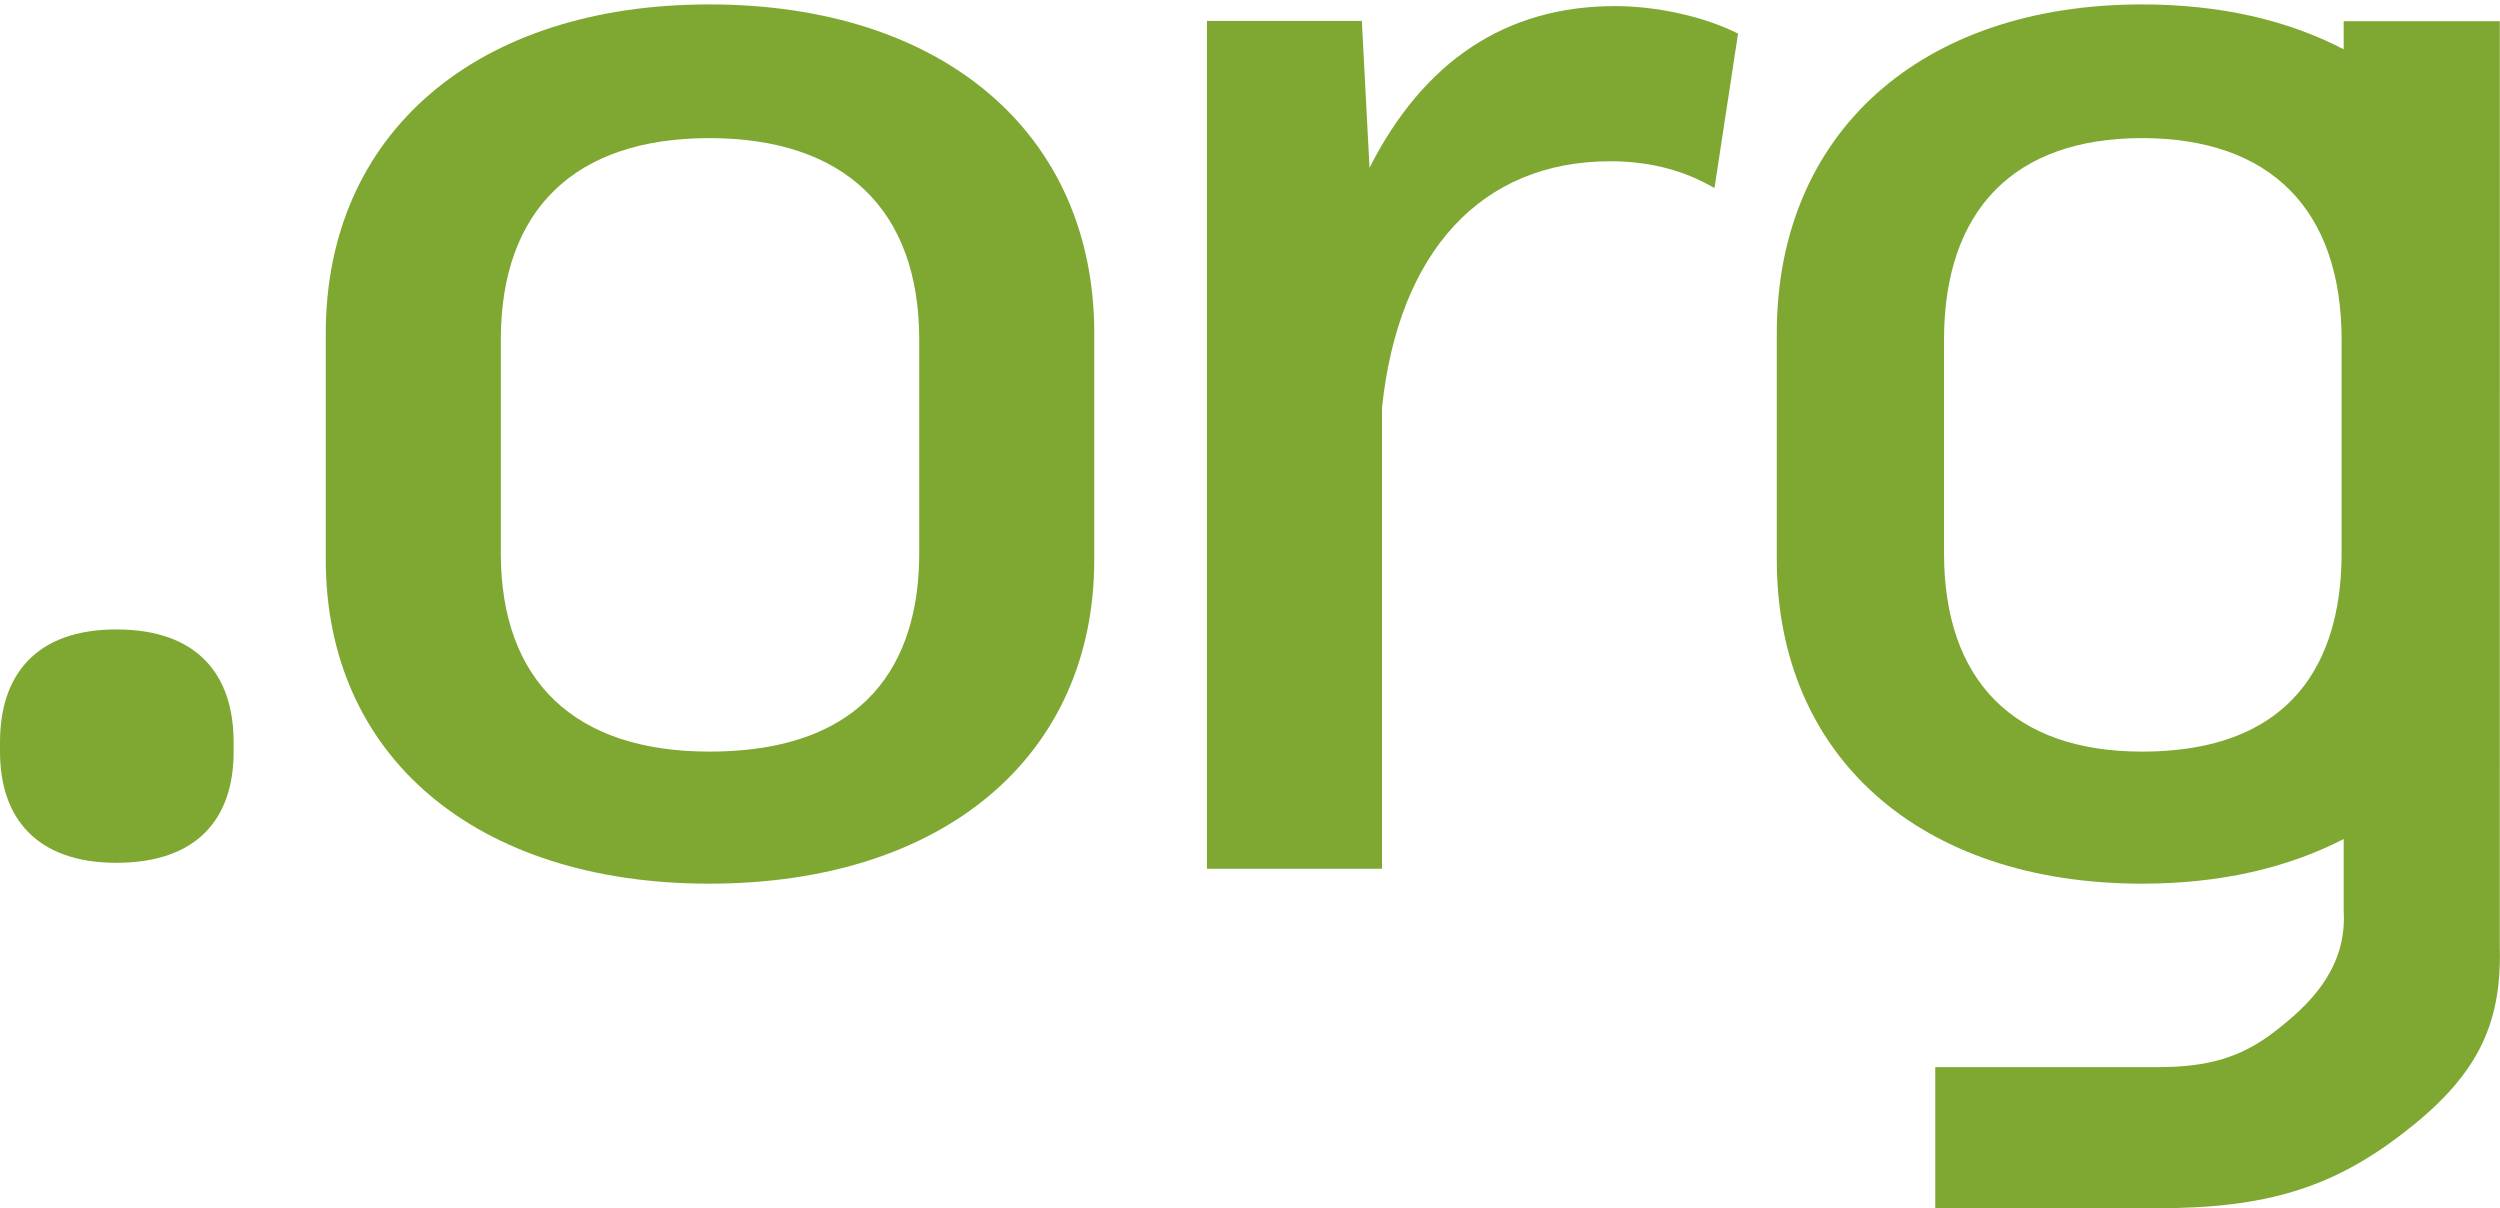 <?xml version="1.0" encoding="UTF-8" standalone="no"?>
<!-- Created with Inkscape (http://www.inkscape.org/) -->

<svg
   xmlns:dc="http://purl.org/dc/elements/1.1/"
   xmlns:cc="http://creativecommons.org/ns#"
   xmlns:rdf="http://www.w3.org/1999/02/22-rdf-syntax-ns#"
   xmlns:svg="http://www.w3.org/2000/svg"
   xmlns="http://www.w3.org/2000/svg"
   version="1.1"
   width="300"
   height="145"
   id="svg5271">
  <defs
     id="defs5273" />
  <g
     transform="translate(0,-907.362)"
     id="layer1">
    <g
       transform="matrix(0.93,0,0,0.93,25.108,753.394)"
       id="g5292">
      <path
         d="m 149.715,187.204 c -0.195,-3.661 -0.993,-18.942 -0.993,-18.942 l -19.984,0 0,109.392 22.589,0 0,-59.492 c 2.114,-20.175 12.855,-31.797 29.446,-31.797 4.619,0 8.789,0.97 12.406,2.888 l 1.046,0.557 3.041,-19.918 -0.56,-0.273 c -4.272,-2.021 -10.131,-3.277 -15.295,-3.277 -14.074,0 -24.699,7.07 -31.698,20.863"
         id="path88"
         style="fill:#7ea831;fill-opacity:1;fill-rule:nonzero;stroke:none" />
      <path
         d="m -26.996,262.569 c 0,8.54 4.732,14.318 15.009,14.318 10.511,0 15.134,-5.777 15.134,-14.318 l 0,-1.25 c 0,-8.656 -4.622,-14.545 -15.134,-14.545 -10.39,0 -15.009,5.889 -15.009,14.545 l 0,1.25 z"
         id="path92"
         style="fill:#7ea831;fill-opacity:1;fill-rule:nonzero;stroke:none" />
      <path
         d="m 64.508,166.127 c -30.051,0 -49.472,16.655 -49.472,42.431 l 0,29.22 c 0,25.395 19.421,41.801 49.472,41.801 30.184,0 49.688,-16.406 49.688,-41.801 l 0,-29.22 c 0,-25.776 -19.504,-42.431 -49.688,-42.431 m 27.105,70.802 c 0,11.684 -4.699,25.608 -27.105,25.608 -17.339,0 -26.885,-9.091 -26.885,-25.608 l 0,-27.519 c 0,-16.788 9.546,-26.031 26.885,-26.031 17.482,0 27.105,9.244 27.105,26.031 l 0,27.519 z"
         id="path96"
         style="fill:#7ea831;fill-opacity:1;fill-rule:nonzero;stroke:none" />
      <path
         d="m 295.554,287.807 0.005,-119.517 -20.146,0 0,3.627 c -7.314,-3.805 -16.031,-5.79 -26.027,-5.79 -28.625,0 -47.121,16.655 -47.121,42.435 l 0,29.216 c 0,25.395 18.496,41.801 47.121,41.801 9.973,0 18.683,-1.979 26.028,-5.76 l 0,9.259 c 0.02,0.309 0.029,0.61 0.029,0.91 0,6.891 -4.546,11.321 -9.046,14.76 -4.245,3.239 -8.443,4.503 -14.975,4.503 l -28.709,0 0,18.204 28.709,0 c 13.857,0 22.386,-2.583 31.476,-9.537 9.494,-7.256 12.922,-13.79 12.658,-24.11 m -20.413,-50.881 c 0,11.688 -4.468,25.611 -25.756,25.611 -16.475,0 -25.544,-9.092 -25.544,-25.611 l 0,-27.515 c 0,-16.785 9.069,-26.035 25.544,-26.035 16.606,0 25.756,9.25 25.756,26.035 l 0,27.515 z"
         id="path100"
         style="fill:#7ea831;fill-opacity:1;fill-rule:nonzero;stroke:none" />
    </g>
  </g>
</svg>
